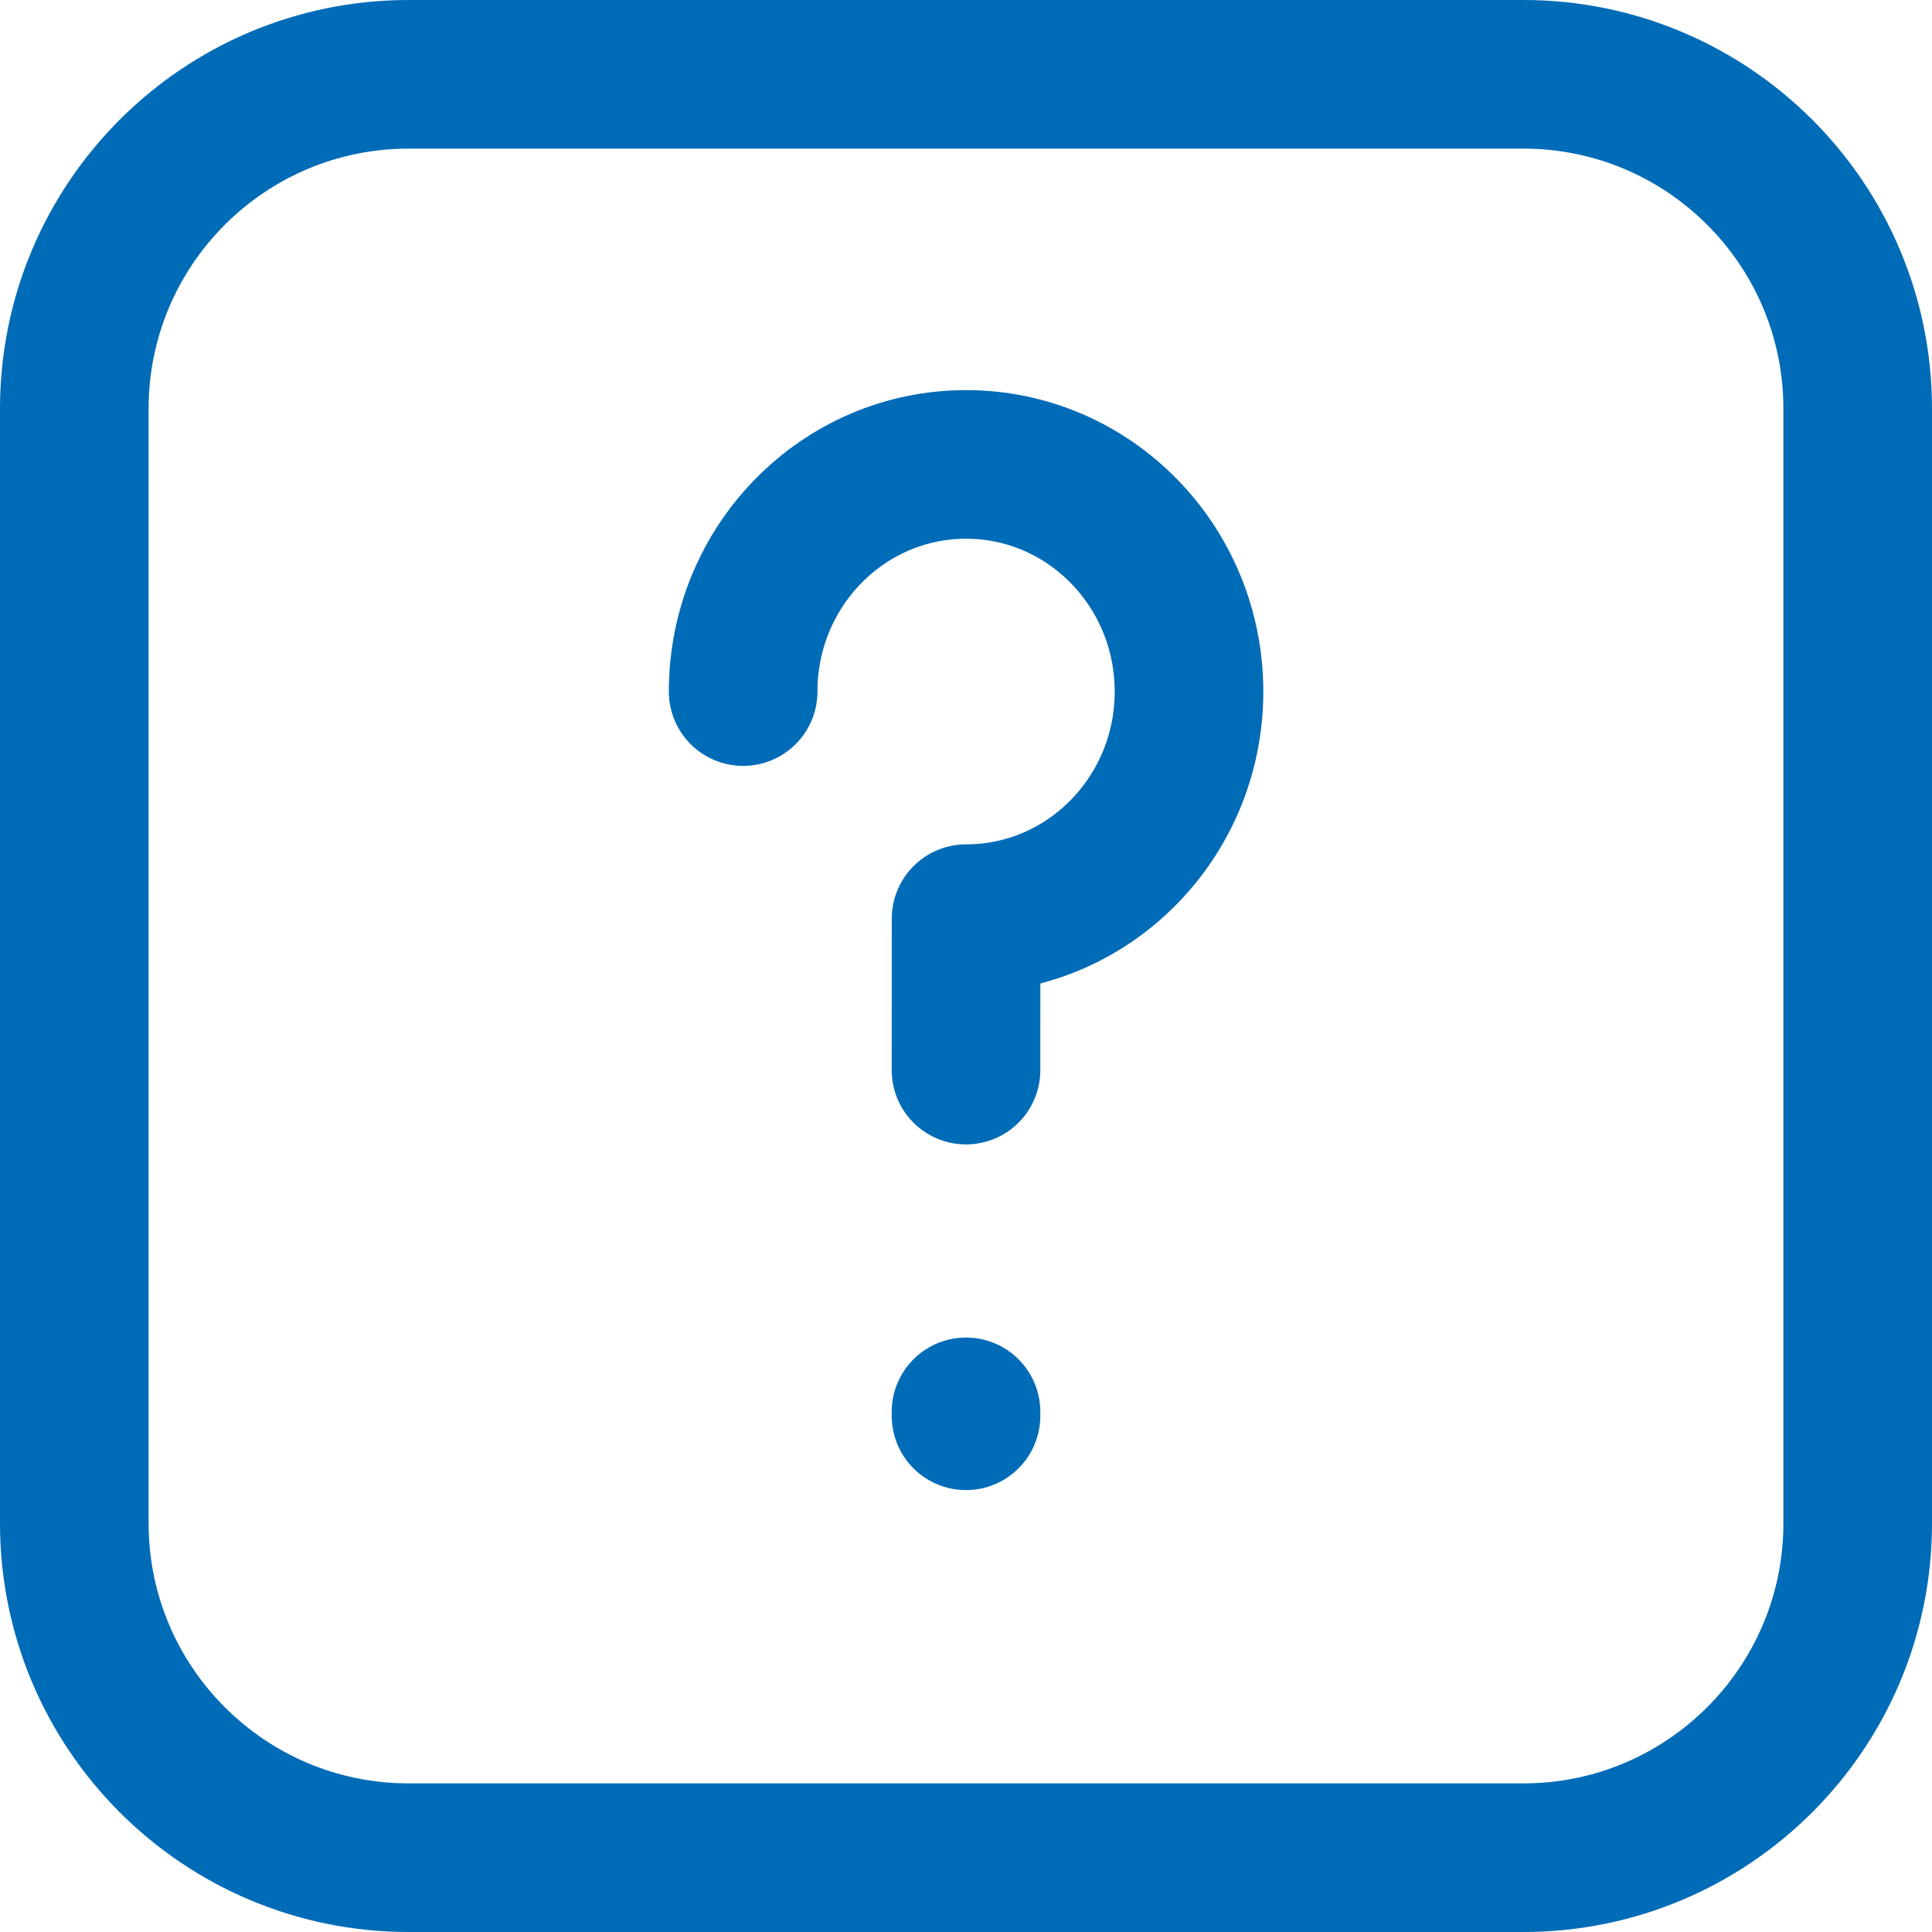 <svg width="26" height="26" viewBox="0 0 26 26" fill="none" xmlns="http://www.w3.org/2000/svg">
<path d="M13 19V19.053M10.001 9.307C10.001 7.618 11.344 6.25 13.001 6.25C14.658 6.25 16.001 7.618 16.001 9.307C16.001 10.995 14.658 12.363 13.001 12.363C13.001 12.363 13 13.276 13 14.401M25 5.5L25 20.5C25 22.985 22.985 25 20.5 25H5.5C3.015 25 1 22.985 1 20.5V5.5C1 3.015 3.015 1 5.5 1H20.5C22.985 1 25 3.015 25 5.5Z" stroke="#006BB7" stroke-width="2" stroke-linecap="round" stroke-linejoin="round"/>
</svg>
